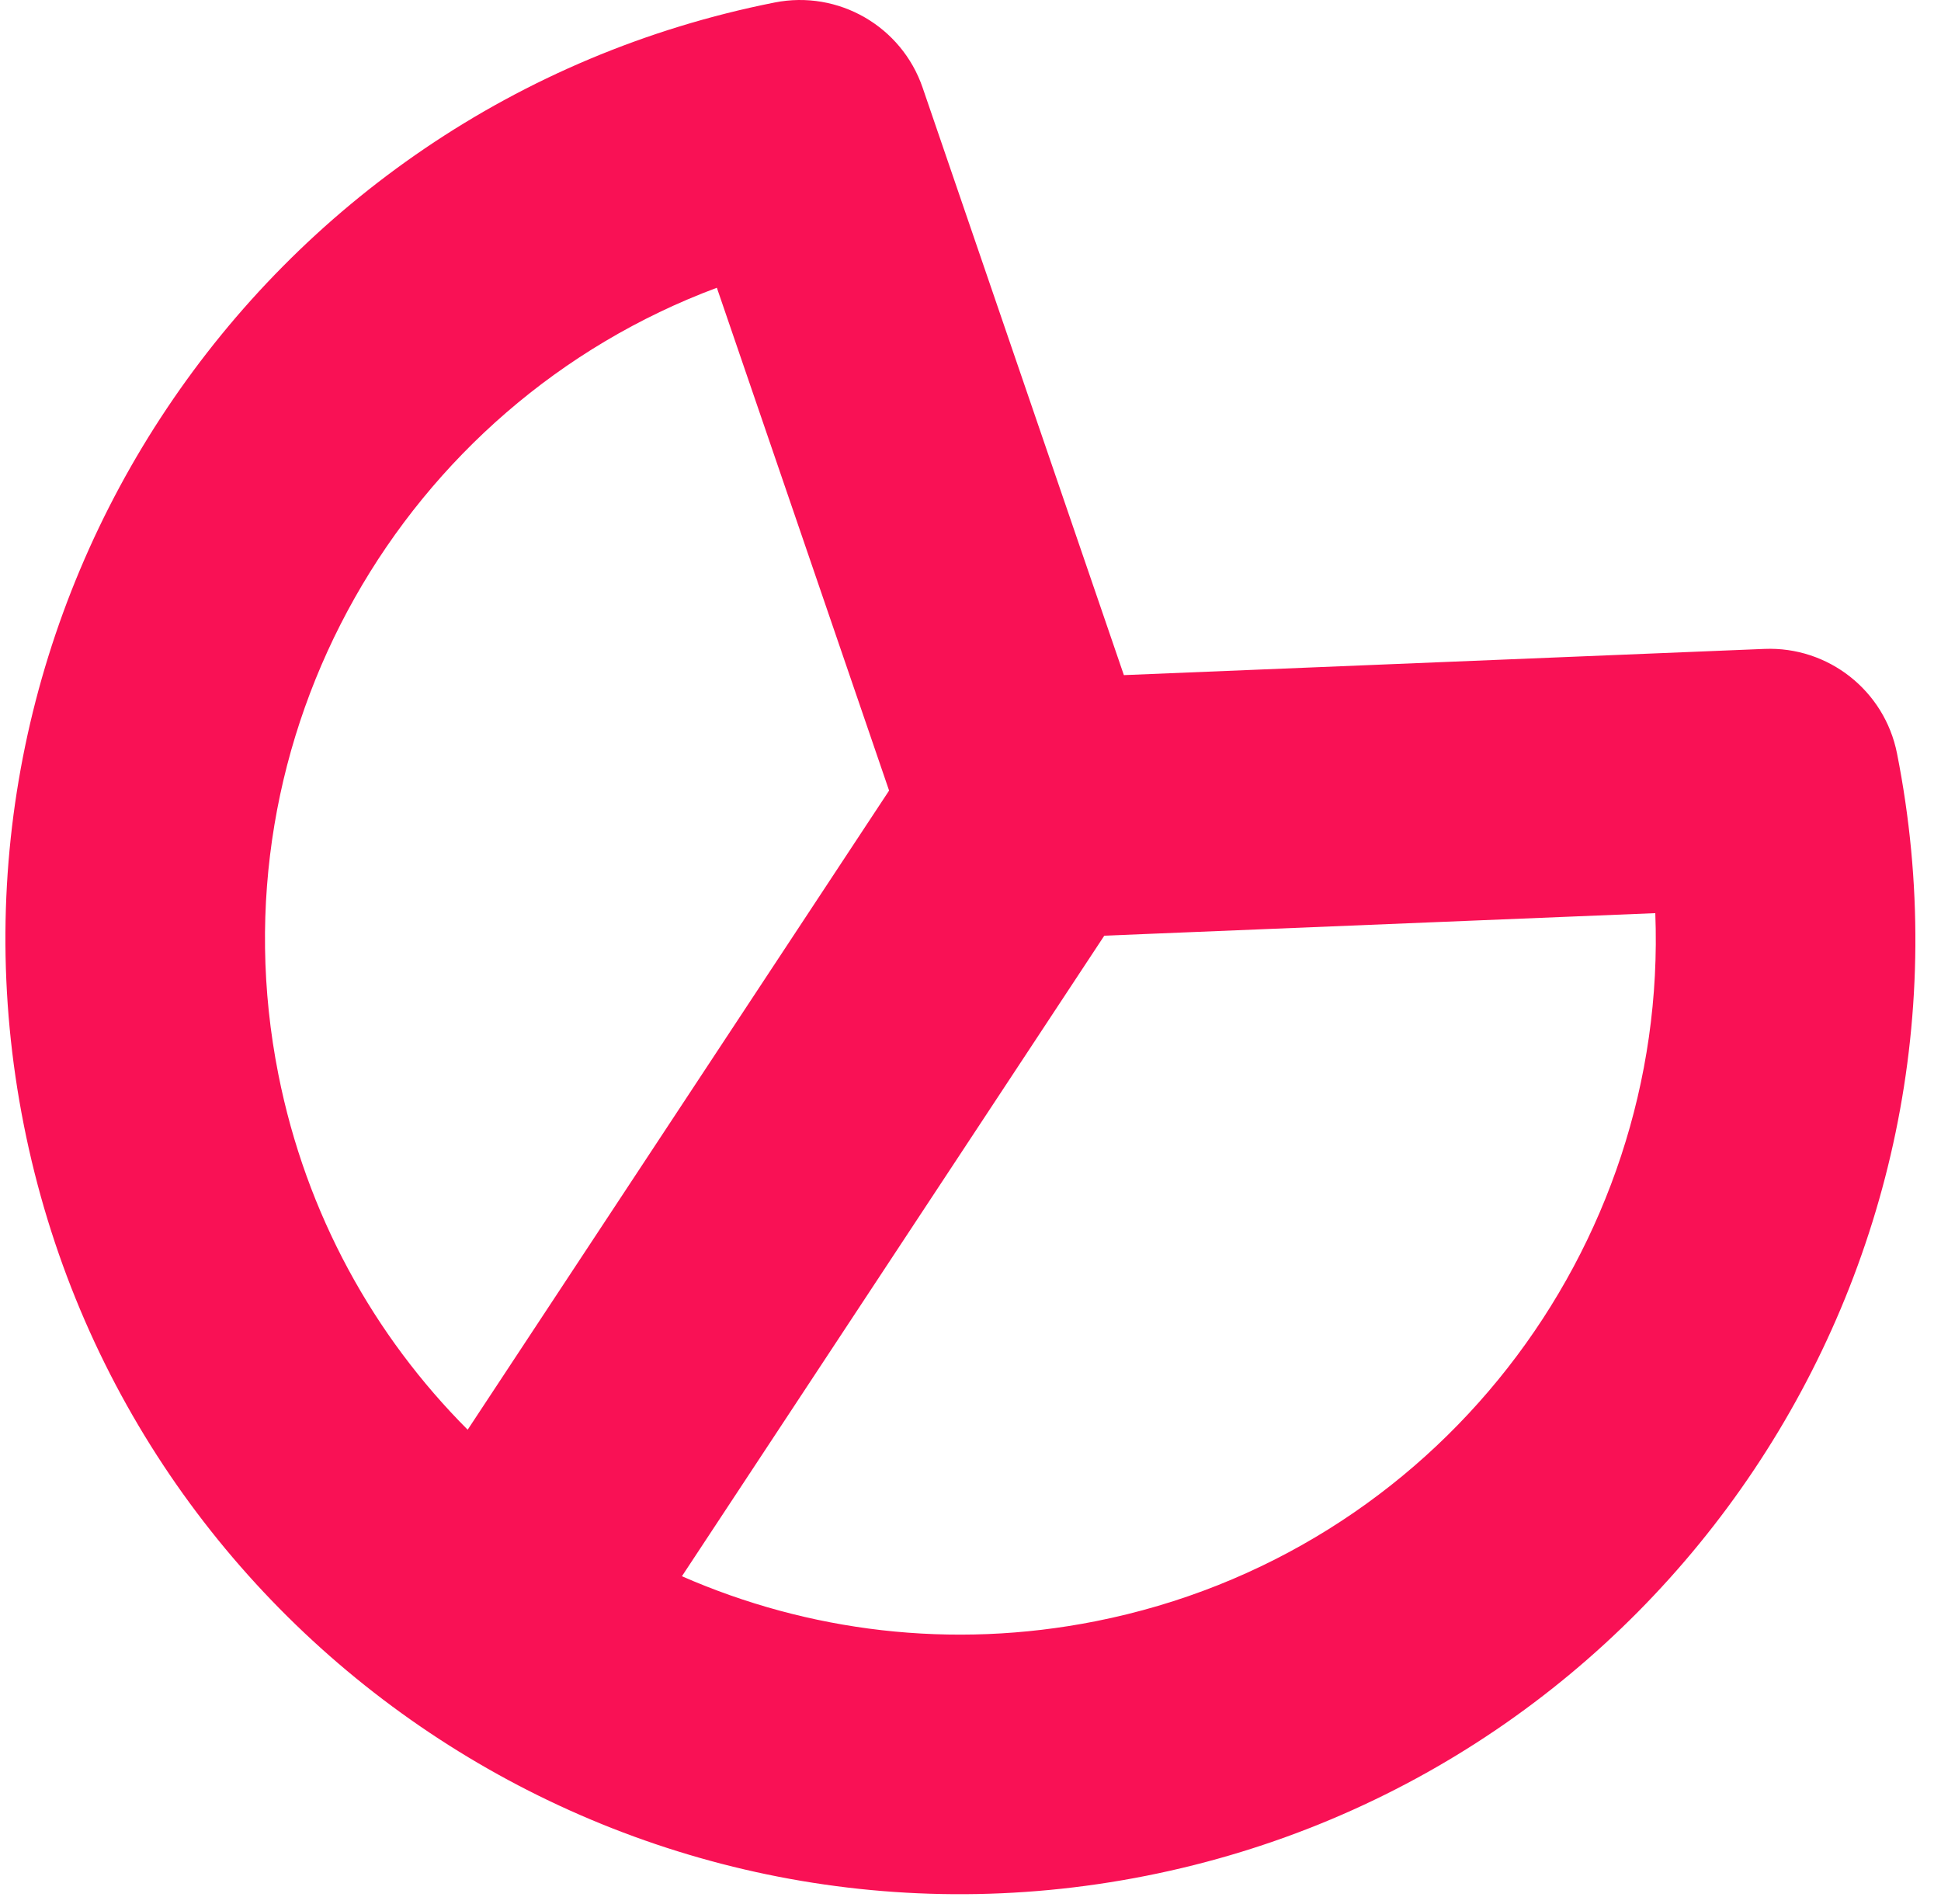 <svg width="52" height="51" viewBox="0 0 52 51" fill="none" xmlns="http://www.w3.org/2000/svg">
	<path 
		fill-rule="evenodd" 
		clip-rule="evenodd" 
		d="M47.269 17.382C48.98 17.312 50.488 18.499 50.821 20.179C53.568 34.027 44.555 47.5 30.708 50.246C16.858 52.994 3.385 43.982 0.638 30.135C-2.109 16.287 6.903 2.814 20.753 0.067C22.46 -0.272 24.155 0.704 24.718 2.35L30.109 18.084L47.269 17.382ZM29.584 25.064L44.346 24.46C44.691 33.451 38.458 41.621 29.355 43.427C25.476 44.197 21.638 43.699 18.269 42.222L29.584 25.064ZM12.529 38.297L23.819 21.177L19.205 7.708C10.799 10.842 5.656 19.701 7.458 28.782C8.2 32.525 10.019 35.782 12.529 38.297Z" 
		fill="#f91155"
	/>
</svg>
